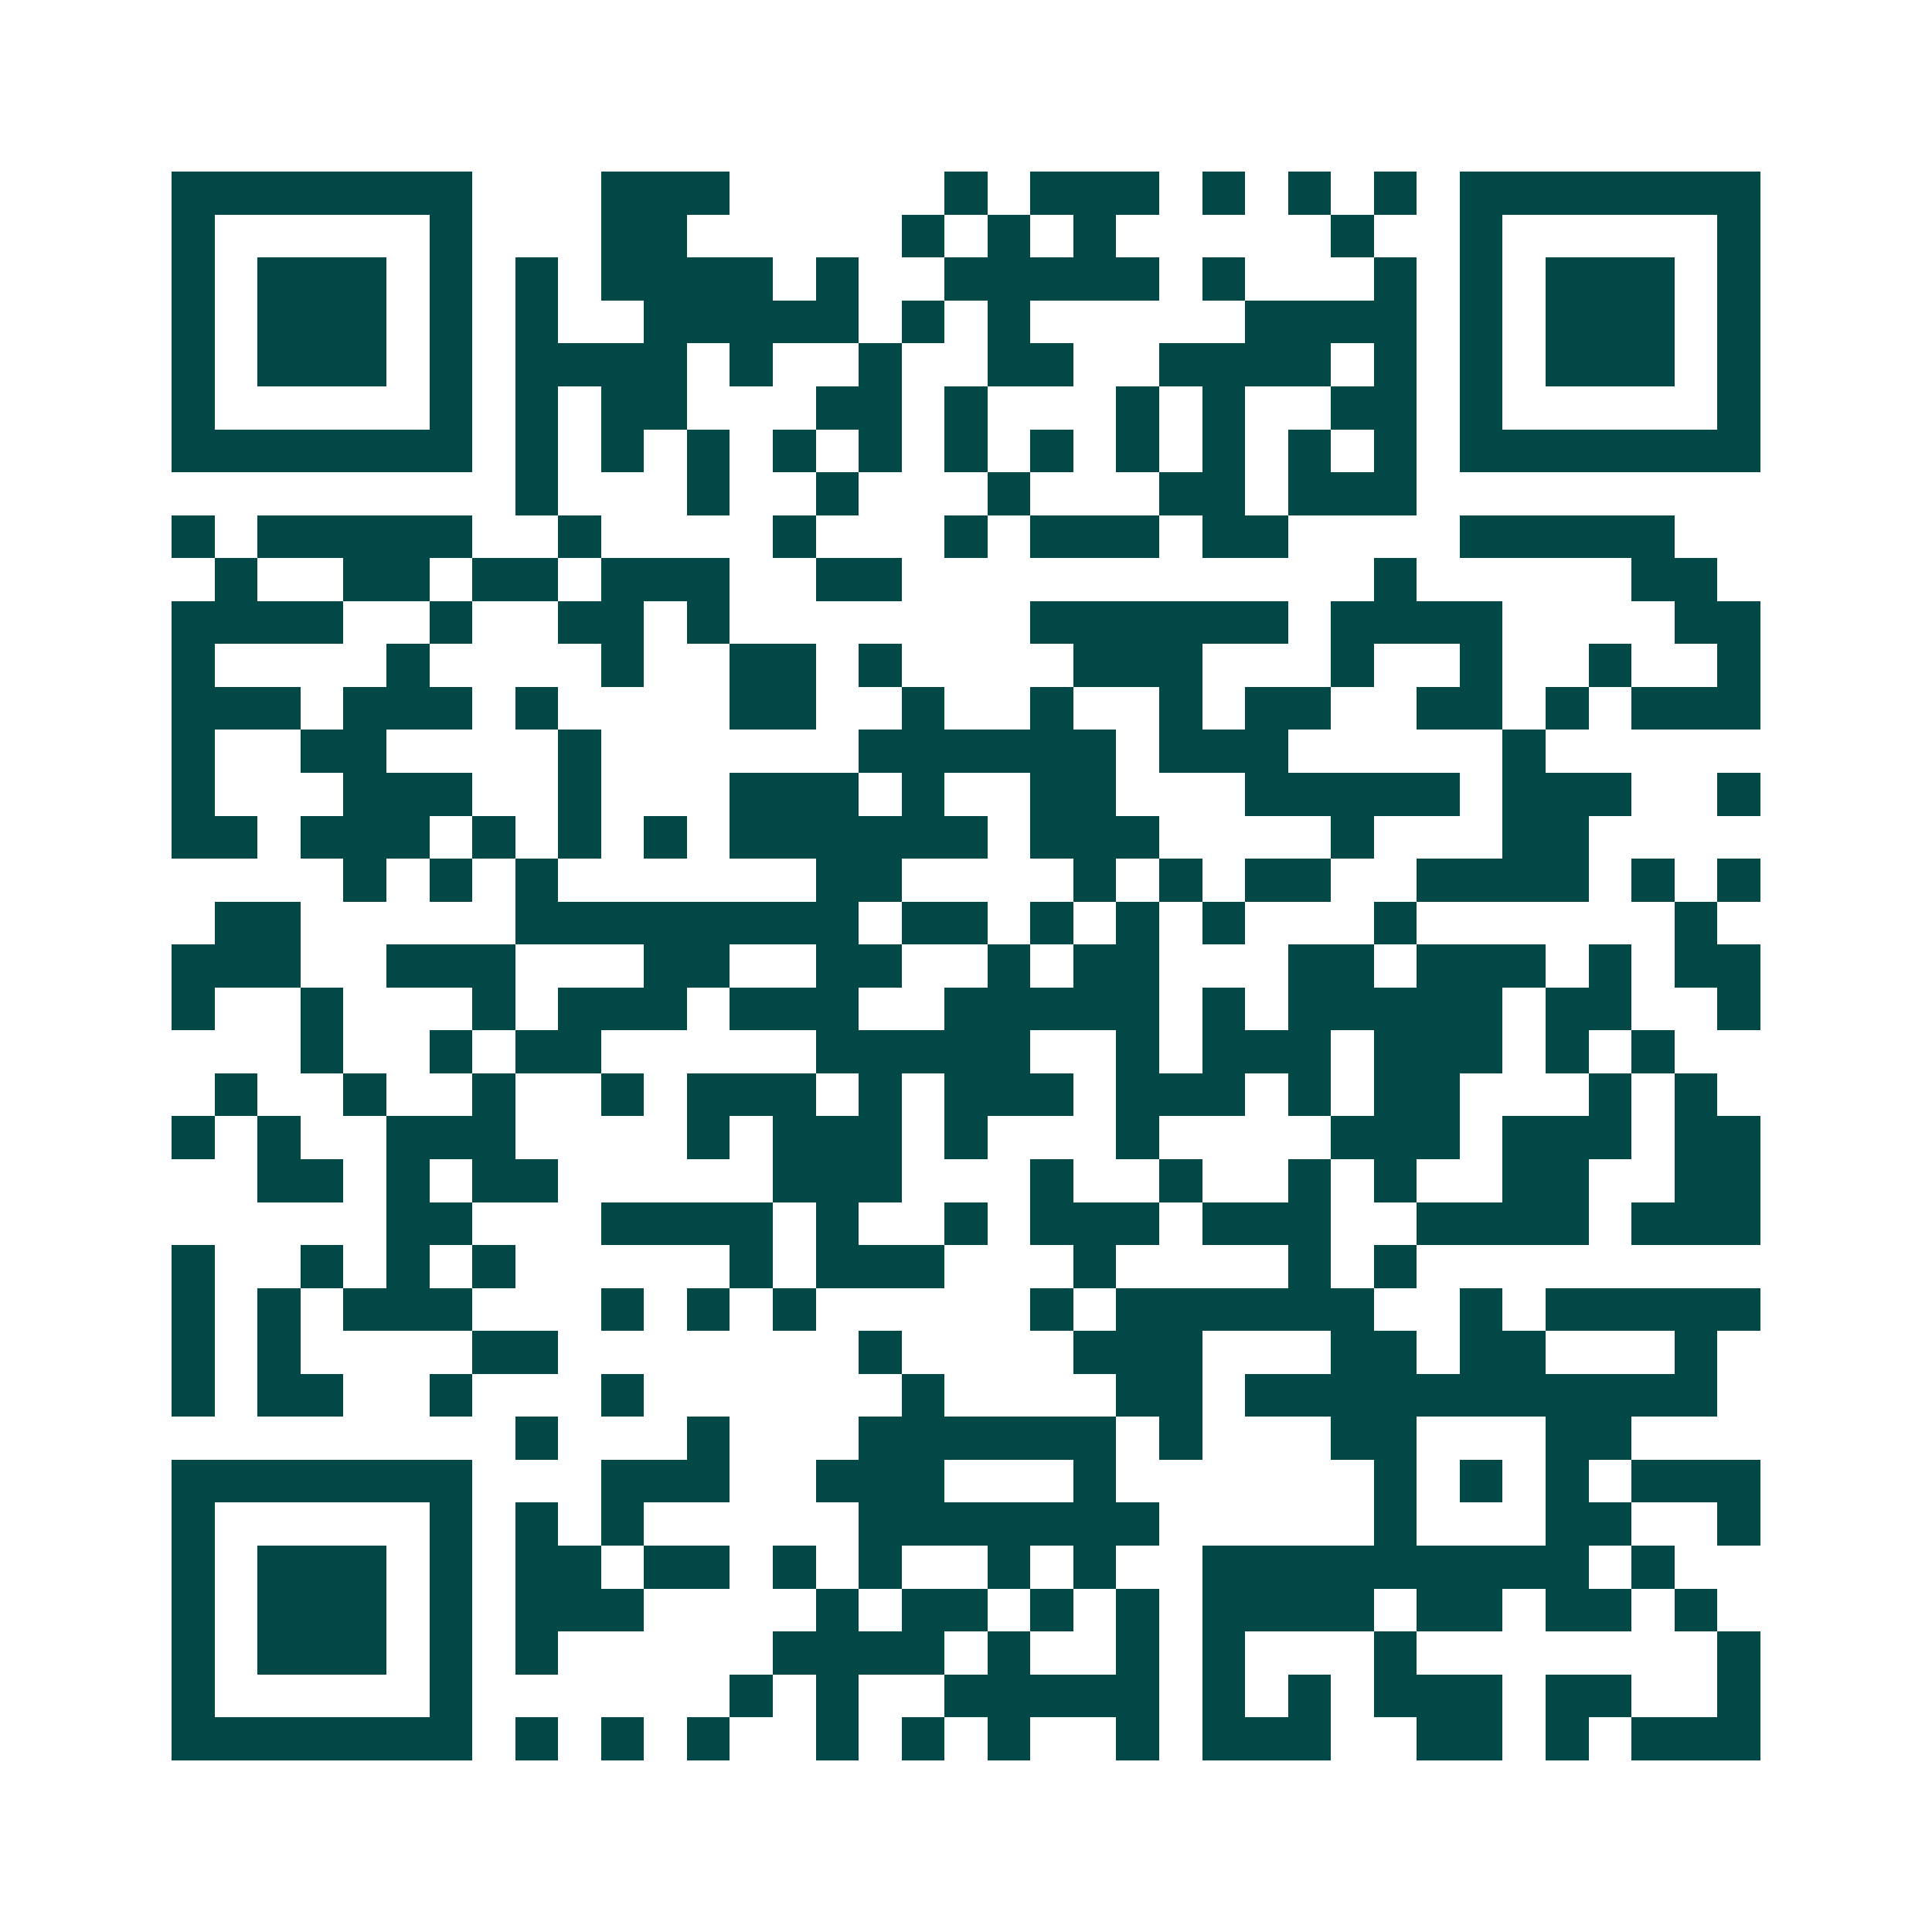 <svg xmlns="http://www.w3.org/2000/svg" width="200" height="200" viewBox="0 0 45 45" shape-rendering="crispEdges"><path fill="#ffffff" d="M0 0h45v45H0z"/><path stroke="#014847" d="M4 4.5h7m3 0h3m5 0h1m1 0h3m1 0h1m1 0h1m1 0h1m1 0h7M4 5.5h1m5 0h1m3 0h2m5 0h1m1 0h1m1 0h1m5 0h1m2 0h1m5 0h1M4 6.5h1m1 0h3m1 0h1m1 0h1m1 0h4m1 0h1m2 0h5m1 0h1m3 0h1m1 0h1m1 0h3m1 0h1M4 7.5h1m1 0h3m1 0h1m1 0h1m2 0h5m1 0h1m1 0h1m5 0h4m1 0h1m1 0h3m1 0h1M4 8.5h1m1 0h3m1 0h1m1 0h4m1 0h1m2 0h1m2 0h2m2 0h4m1 0h1m1 0h1m1 0h3m1 0h1M4 9.5h1m5 0h1m1 0h1m1 0h2m3 0h2m1 0h1m3 0h1m1 0h1m2 0h2m1 0h1m5 0h1M4 10.5h7m1 0h1m1 0h1m1 0h1m1 0h1m1 0h1m1 0h1m1 0h1m1 0h1m1 0h1m1 0h1m1 0h1m1 0h7M12 11.5h1m3 0h1m2 0h1m3 0h1m3 0h2m1 0h3M4 12.5h1m1 0h5m2 0h1m4 0h1m3 0h1m1 0h3m1 0h2m4 0h5M5 13.5h1m2 0h2m1 0h2m1 0h3m2 0h2m11 0h1m5 0h2M4 14.5h4m2 0h1m2 0h2m1 0h1m7 0h6m1 0h4m4 0h2M4 15.5h1m4 0h1m4 0h1m2 0h2m1 0h1m4 0h3m3 0h1m2 0h1m2 0h1m2 0h1M4 16.5h3m1 0h3m1 0h1m4 0h2m2 0h1m2 0h1m2 0h1m1 0h2m2 0h2m1 0h1m1 0h3M4 17.5h1m2 0h2m4 0h1m6 0h6m1 0h3m5 0h1M4 18.5h1m3 0h3m2 0h1m3 0h3m1 0h1m2 0h2m3 0h5m1 0h3m2 0h1M4 19.5h2m1 0h3m1 0h1m1 0h1m1 0h1m1 0h6m1 0h3m4 0h1m3 0h2M8 20.5h1m1 0h1m1 0h1m6 0h2m4 0h1m1 0h1m1 0h2m2 0h4m1 0h1m1 0h1M5 21.5h2m5 0h8m1 0h2m1 0h1m1 0h1m1 0h1m3 0h1m6 0h1M4 22.5h3m2 0h3m3 0h2m2 0h2m2 0h1m1 0h2m3 0h2m1 0h3m1 0h1m1 0h2M4 23.5h1m2 0h1m3 0h1m1 0h3m1 0h3m2 0h5m1 0h1m1 0h5m1 0h2m2 0h1M7 24.5h1m2 0h1m1 0h2m5 0h5m2 0h1m1 0h3m1 0h3m1 0h1m1 0h1M5 25.5h1m2 0h1m2 0h1m2 0h1m1 0h3m1 0h1m1 0h3m1 0h3m1 0h1m1 0h2m3 0h1m1 0h1M4 26.5h1m1 0h1m2 0h3m4 0h1m1 0h3m1 0h1m3 0h1m4 0h3m1 0h3m1 0h2M6 27.5h2m1 0h1m1 0h2m5 0h3m3 0h1m2 0h1m2 0h1m1 0h1m2 0h2m2 0h2M9 28.5h2m3 0h4m1 0h1m2 0h1m1 0h3m1 0h3m2 0h4m1 0h3M4 29.5h1m2 0h1m1 0h1m1 0h1m5 0h1m1 0h3m3 0h1m4 0h1m1 0h1M4 30.5h1m1 0h1m1 0h3m3 0h1m1 0h1m1 0h1m5 0h1m1 0h6m2 0h1m1 0h5M4 31.5h1m1 0h1m4 0h2m7 0h1m4 0h3m3 0h2m1 0h2m3 0h1M4 32.5h1m1 0h2m2 0h1m3 0h1m6 0h1m4 0h2m1 0h11M12 33.5h1m3 0h1m3 0h6m1 0h1m3 0h2m3 0h2M4 34.5h7m3 0h3m2 0h3m3 0h1m6 0h1m1 0h1m1 0h1m1 0h3M4 35.5h1m5 0h1m1 0h1m1 0h1m5 0h7m5 0h1m3 0h2m2 0h1M4 36.5h1m1 0h3m1 0h1m1 0h2m1 0h2m1 0h1m1 0h1m2 0h1m1 0h1m2 0h9m1 0h1M4 37.5h1m1 0h3m1 0h1m1 0h3m4 0h1m1 0h2m1 0h1m1 0h1m1 0h4m1 0h2m1 0h2m1 0h1M4 38.5h1m1 0h3m1 0h1m1 0h1m5 0h4m1 0h1m2 0h1m1 0h1m3 0h1m7 0h1M4 39.5h1m5 0h1m6 0h1m1 0h1m2 0h5m1 0h1m1 0h1m1 0h3m1 0h2m2 0h1M4 40.5h7m1 0h1m1 0h1m1 0h1m2 0h1m1 0h1m1 0h1m2 0h1m1 0h3m2 0h2m1 0h1m1 0h3"/></svg>
